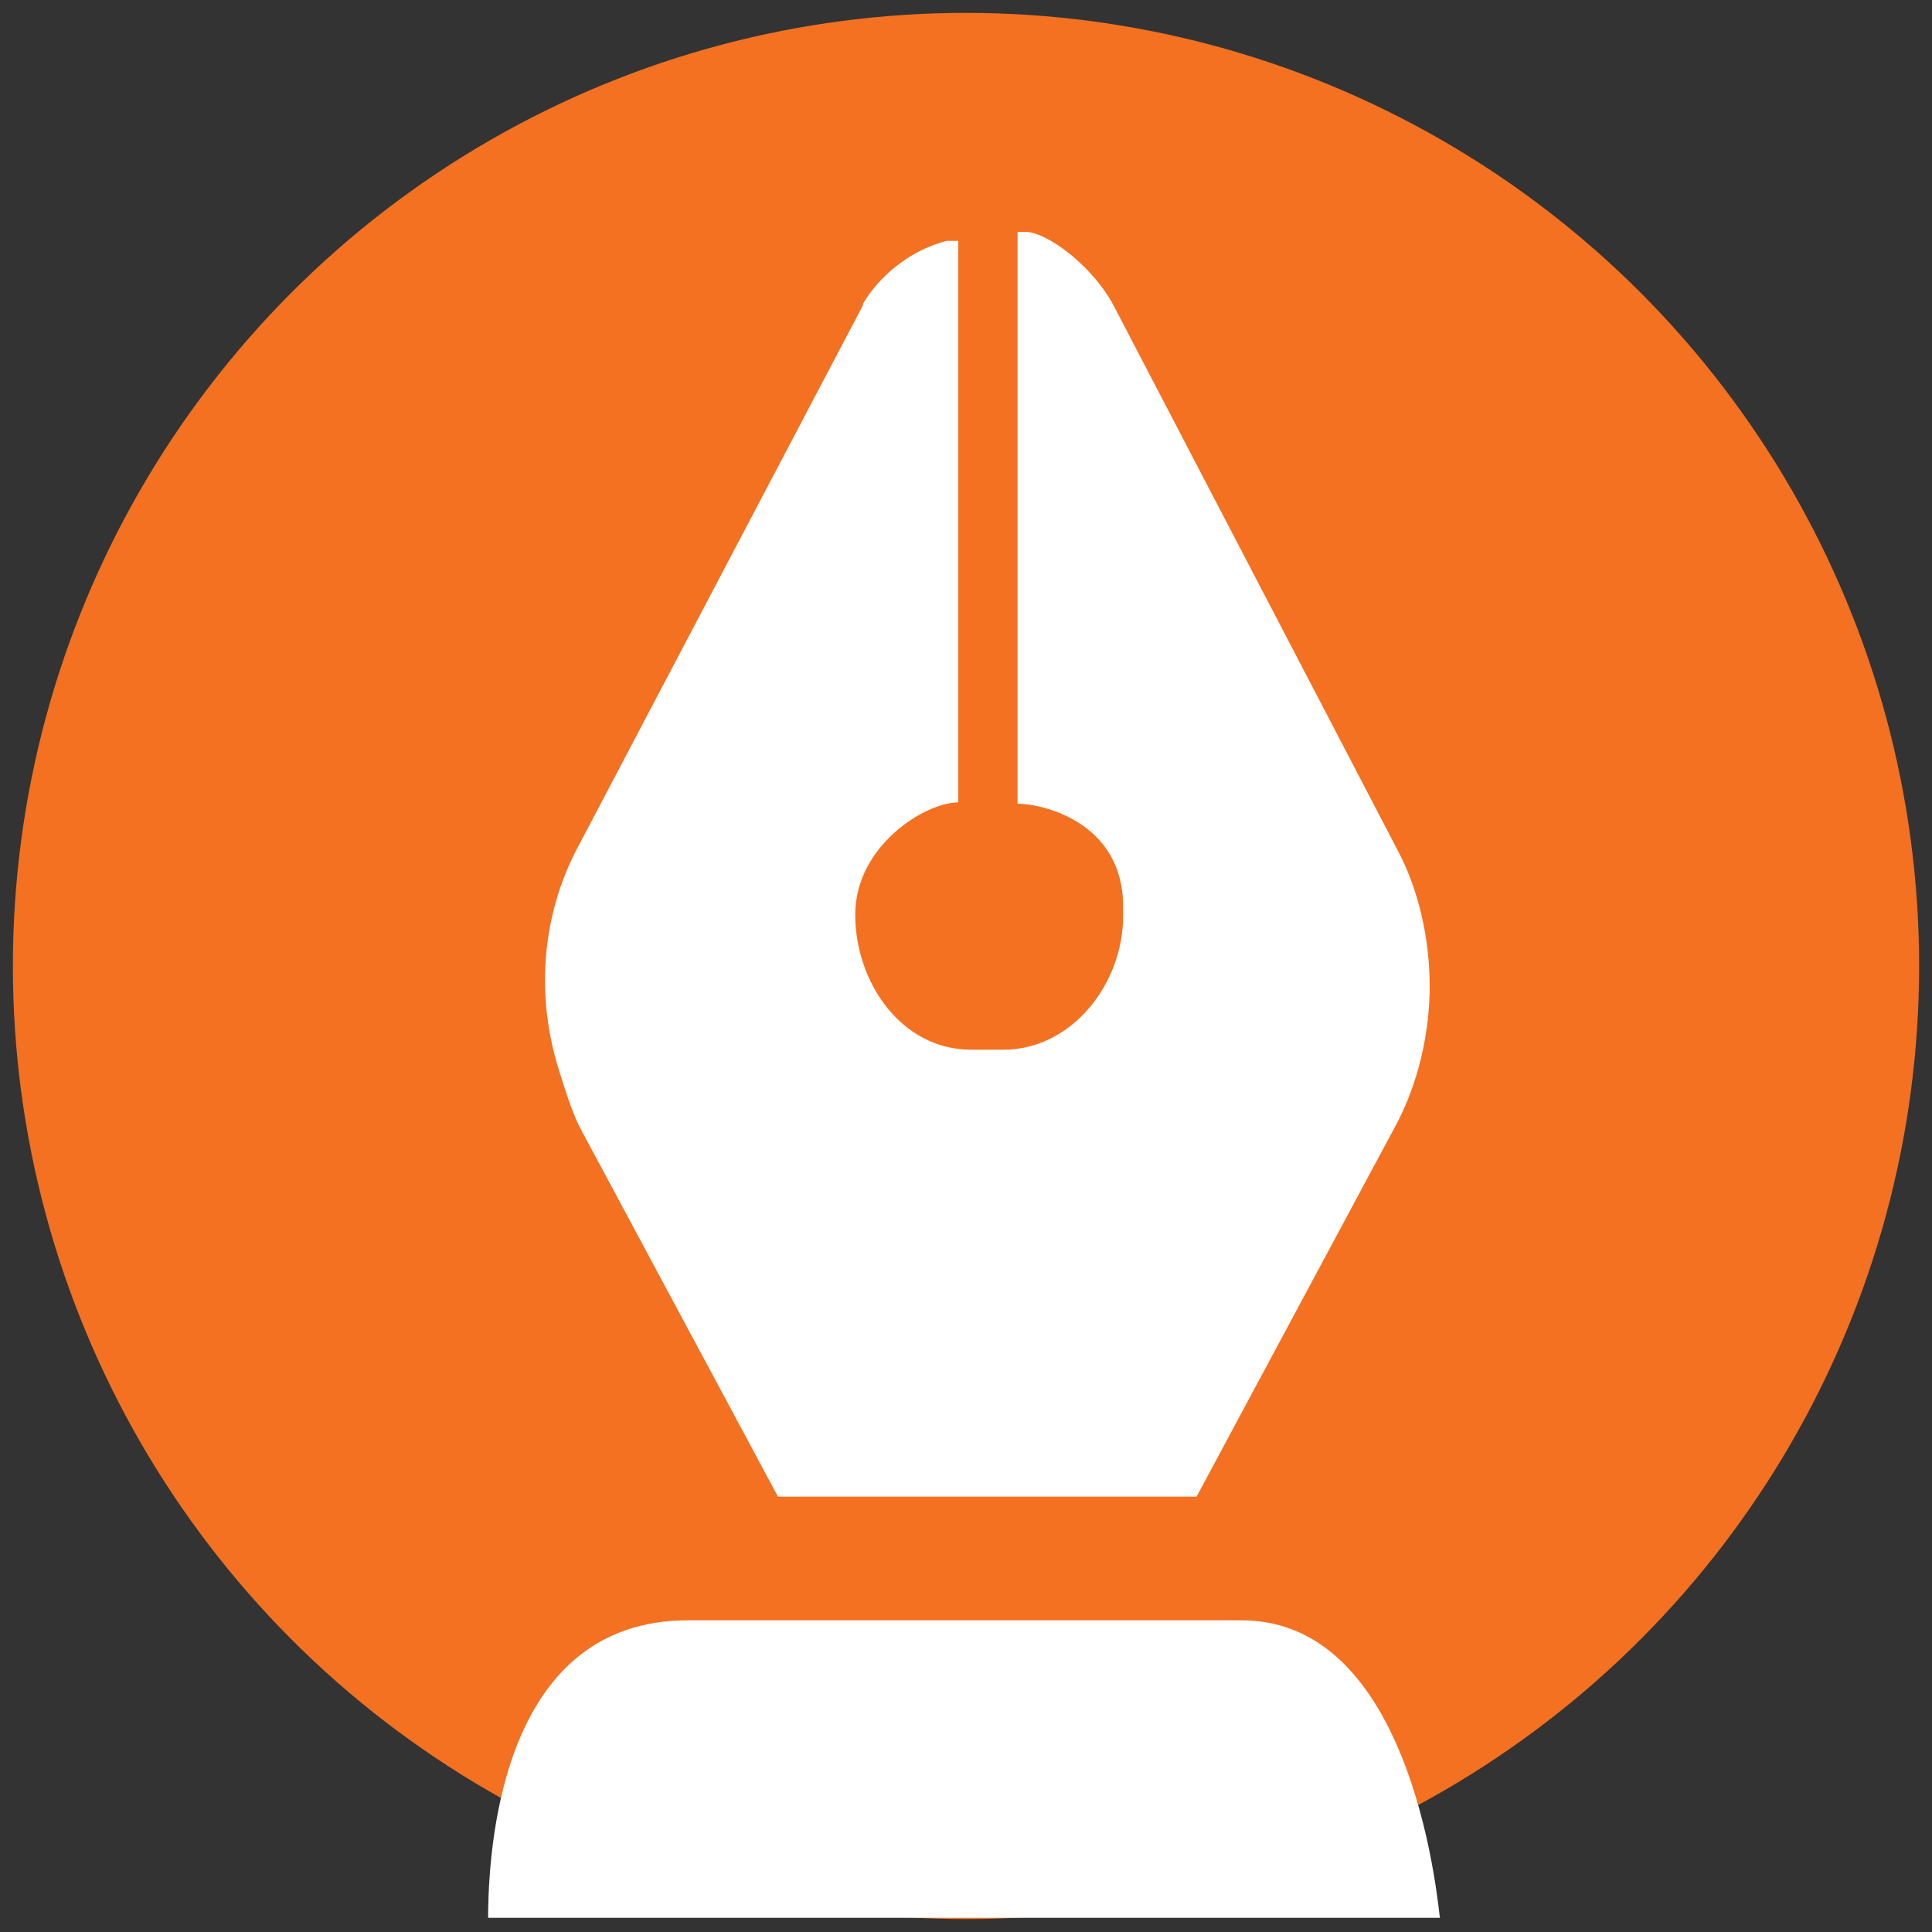 <?xml version="1.0" encoding="UTF-8"?>
<svg xmlns="http://www.w3.org/2000/svg" version="1.1" viewBox="0 0 150 150">
  <rect x="0" y="0" width="150" height="150" fill="#333333" stroke="none"/>
  <defs>
    <style>
      .cls-1 {
        fill: #fff;
      }

      .cls-2 {
        fill: #f37121;
      }
    </style>
  </defs>
  <!-- Generator: Adobe Illustrator 28.7.1, SVG Export Plug-In . SVG Version: 1.2.0 Build 142)  -->
  <g>
    <g id="Layer_1">
      <circle class="cls-2" cx="75" cy="75" r="74"/>
      <g>
        <path class="cls-1" d="M67,23.7l-22.1,42c-2.9,5.4-3.3,11.7-1.5,17.4.4,1.3,1,3.2,1.6,4.4l15.4,28.7h32.5s15.4-28.7,15.4-28.7c1.8-3.3,2.7-7.3,2.7-10.9,0-3.6-.8-7.5-2.6-10.8l-21.9-42c-1.6-3.1-5.2-5.8-6.9-5.8h-.6s0,44.4,0,44.4c1.9,0,8.2,1.4,8.2,8v.2c0,.1,0,.5,0,.5,0,5.3-4,10.4-9.3,10.4h-2.5c-5.4,0-9-5.2-9-10.5s5.4-8.7,8-8.7V18.7c-.3,0-.5,0-.9,0-3.8,1-5.9,3.8-6.5,4.9"/>
        <path class="cls-1" d="M96.5,125.8h-43.1c-14.2,0-15.4,16.9-15.5,22.5,0,.9,0,.6,0,.6h73.9c-.1,0-1.7-23.1-15.4-23.1"/>
      </g>
    </g>
  </g>
</svg>